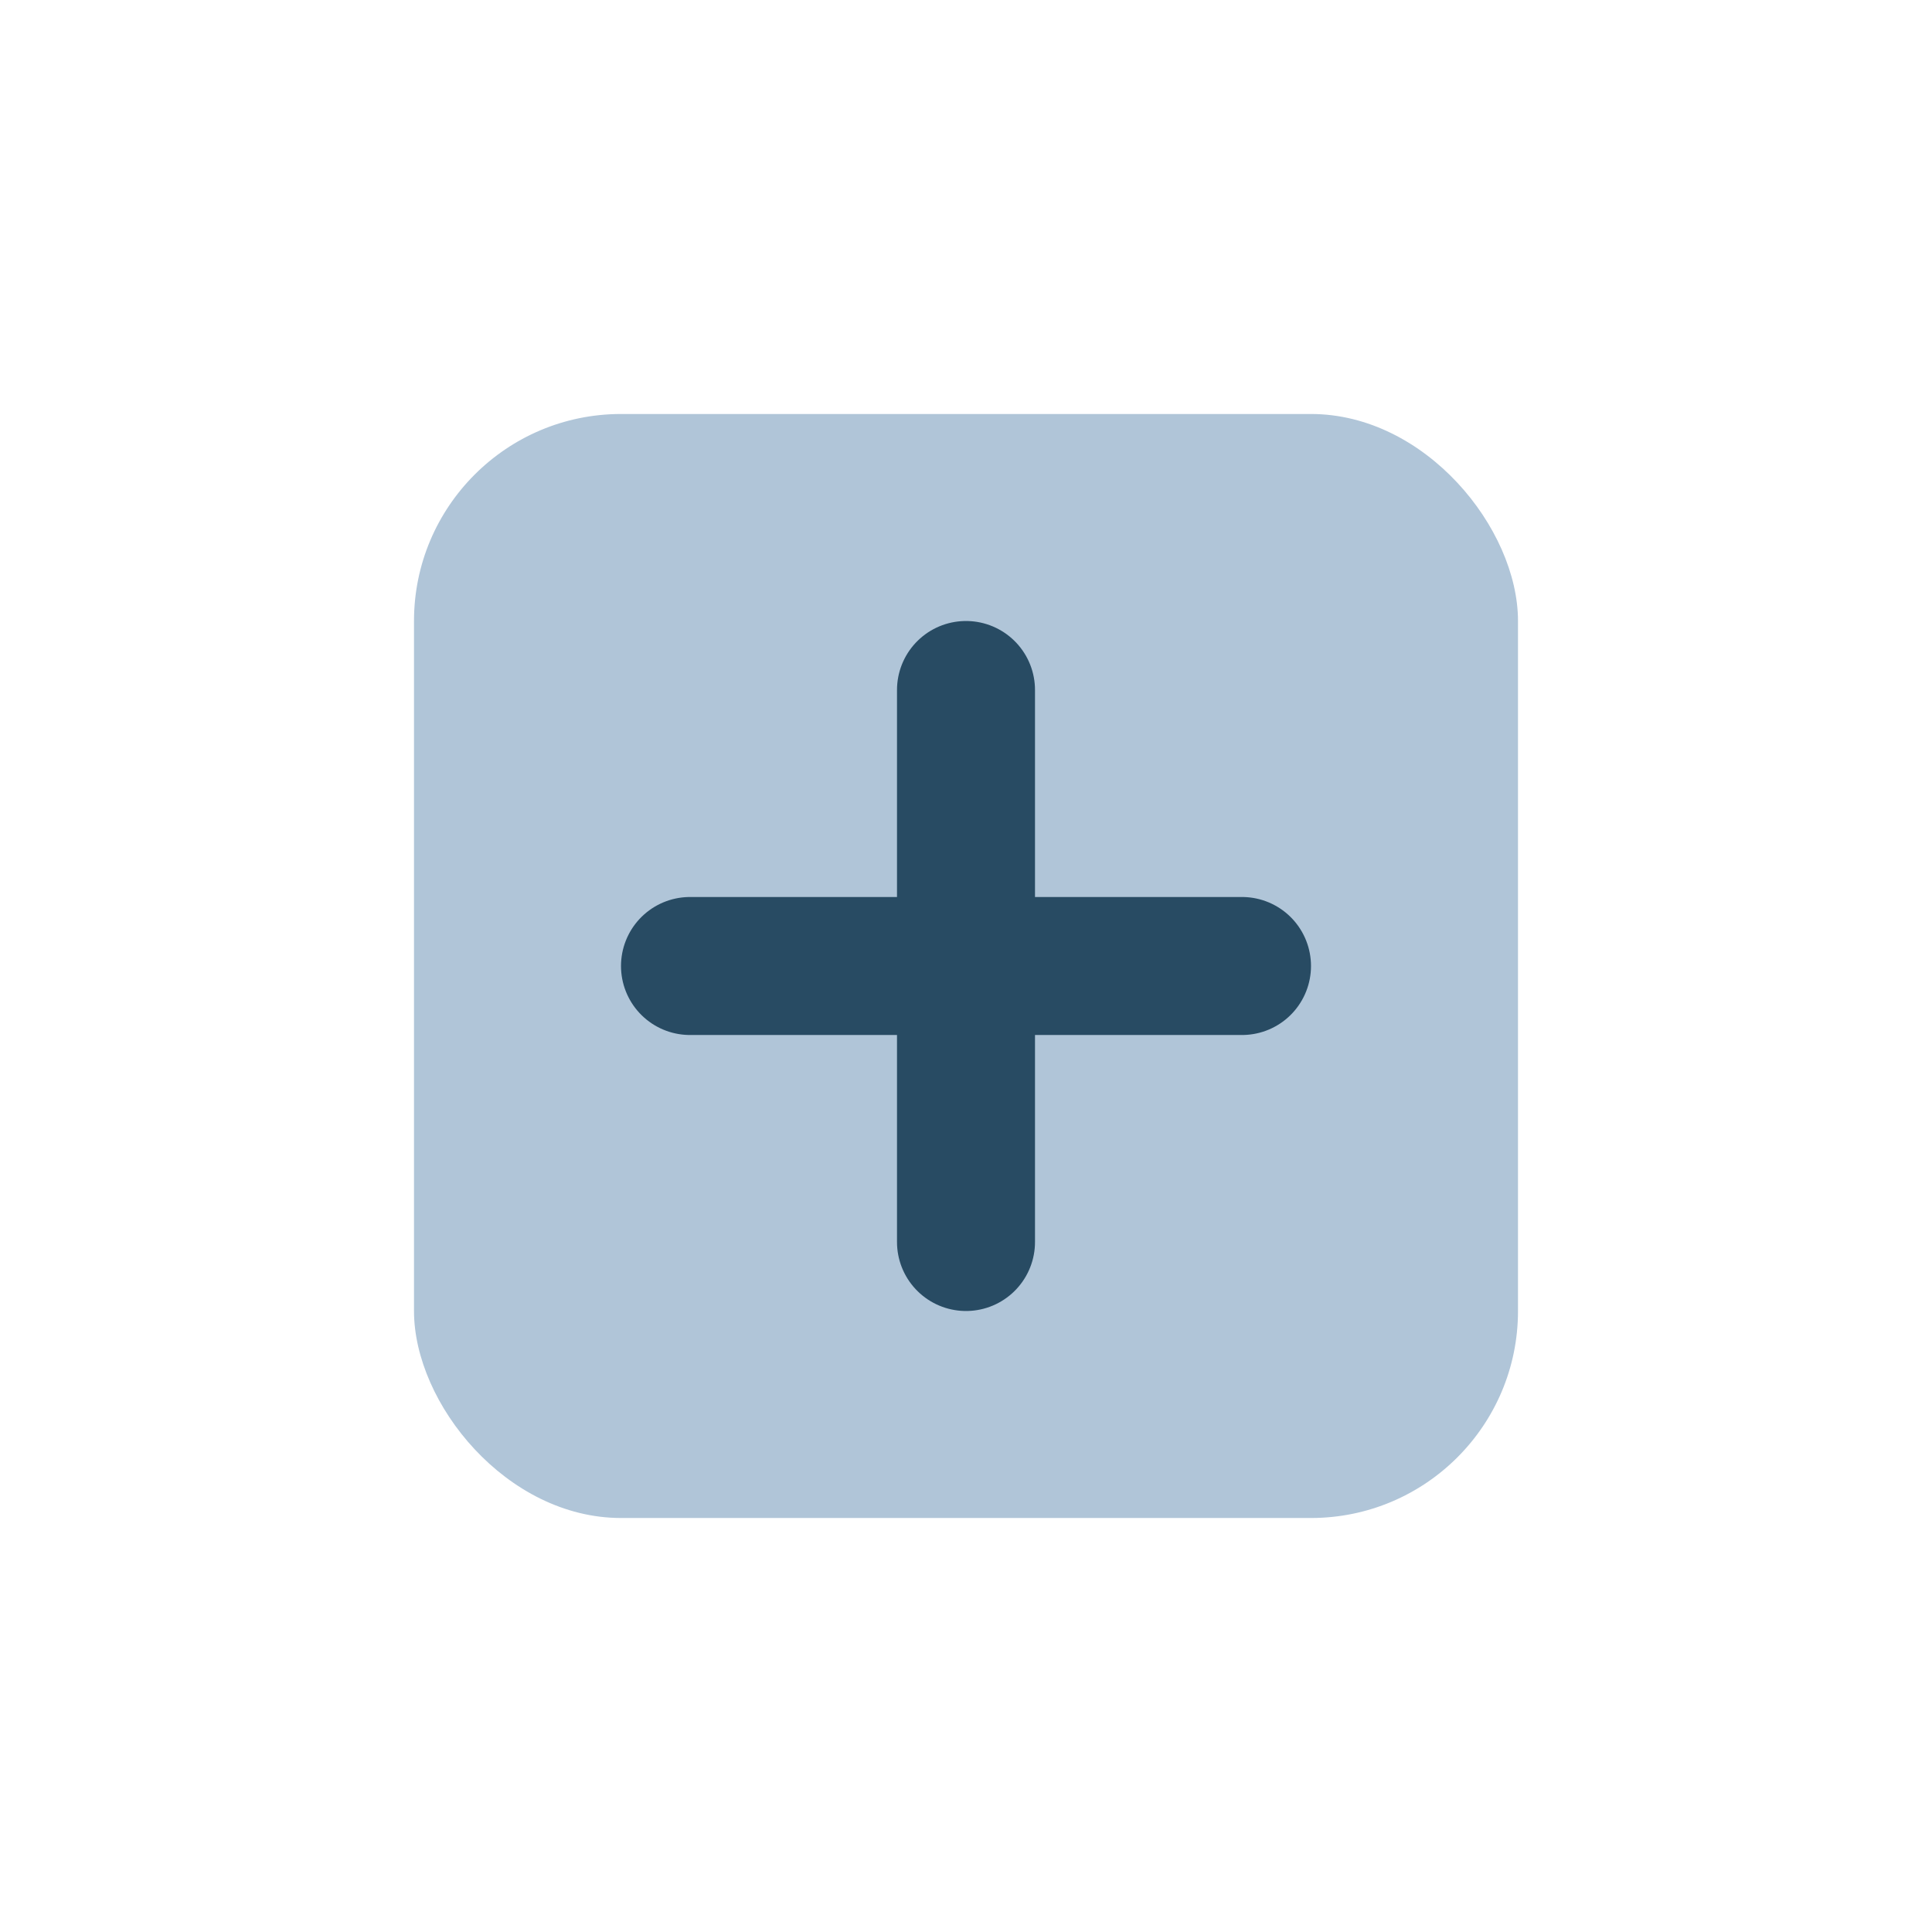 <?xml version="1.0" encoding="UTF-8"?>
<svg xmlns="http://www.w3.org/2000/svg" width="28" height="28" viewBox="0 0 28 28"><rect x="6" y="6" width="16" height="16" rx="3" fill="#B0C5D8"/><path d="M10 14h8M14 10v8" stroke="#284B63" stroke-width="2" stroke-linecap="round"/></svg>